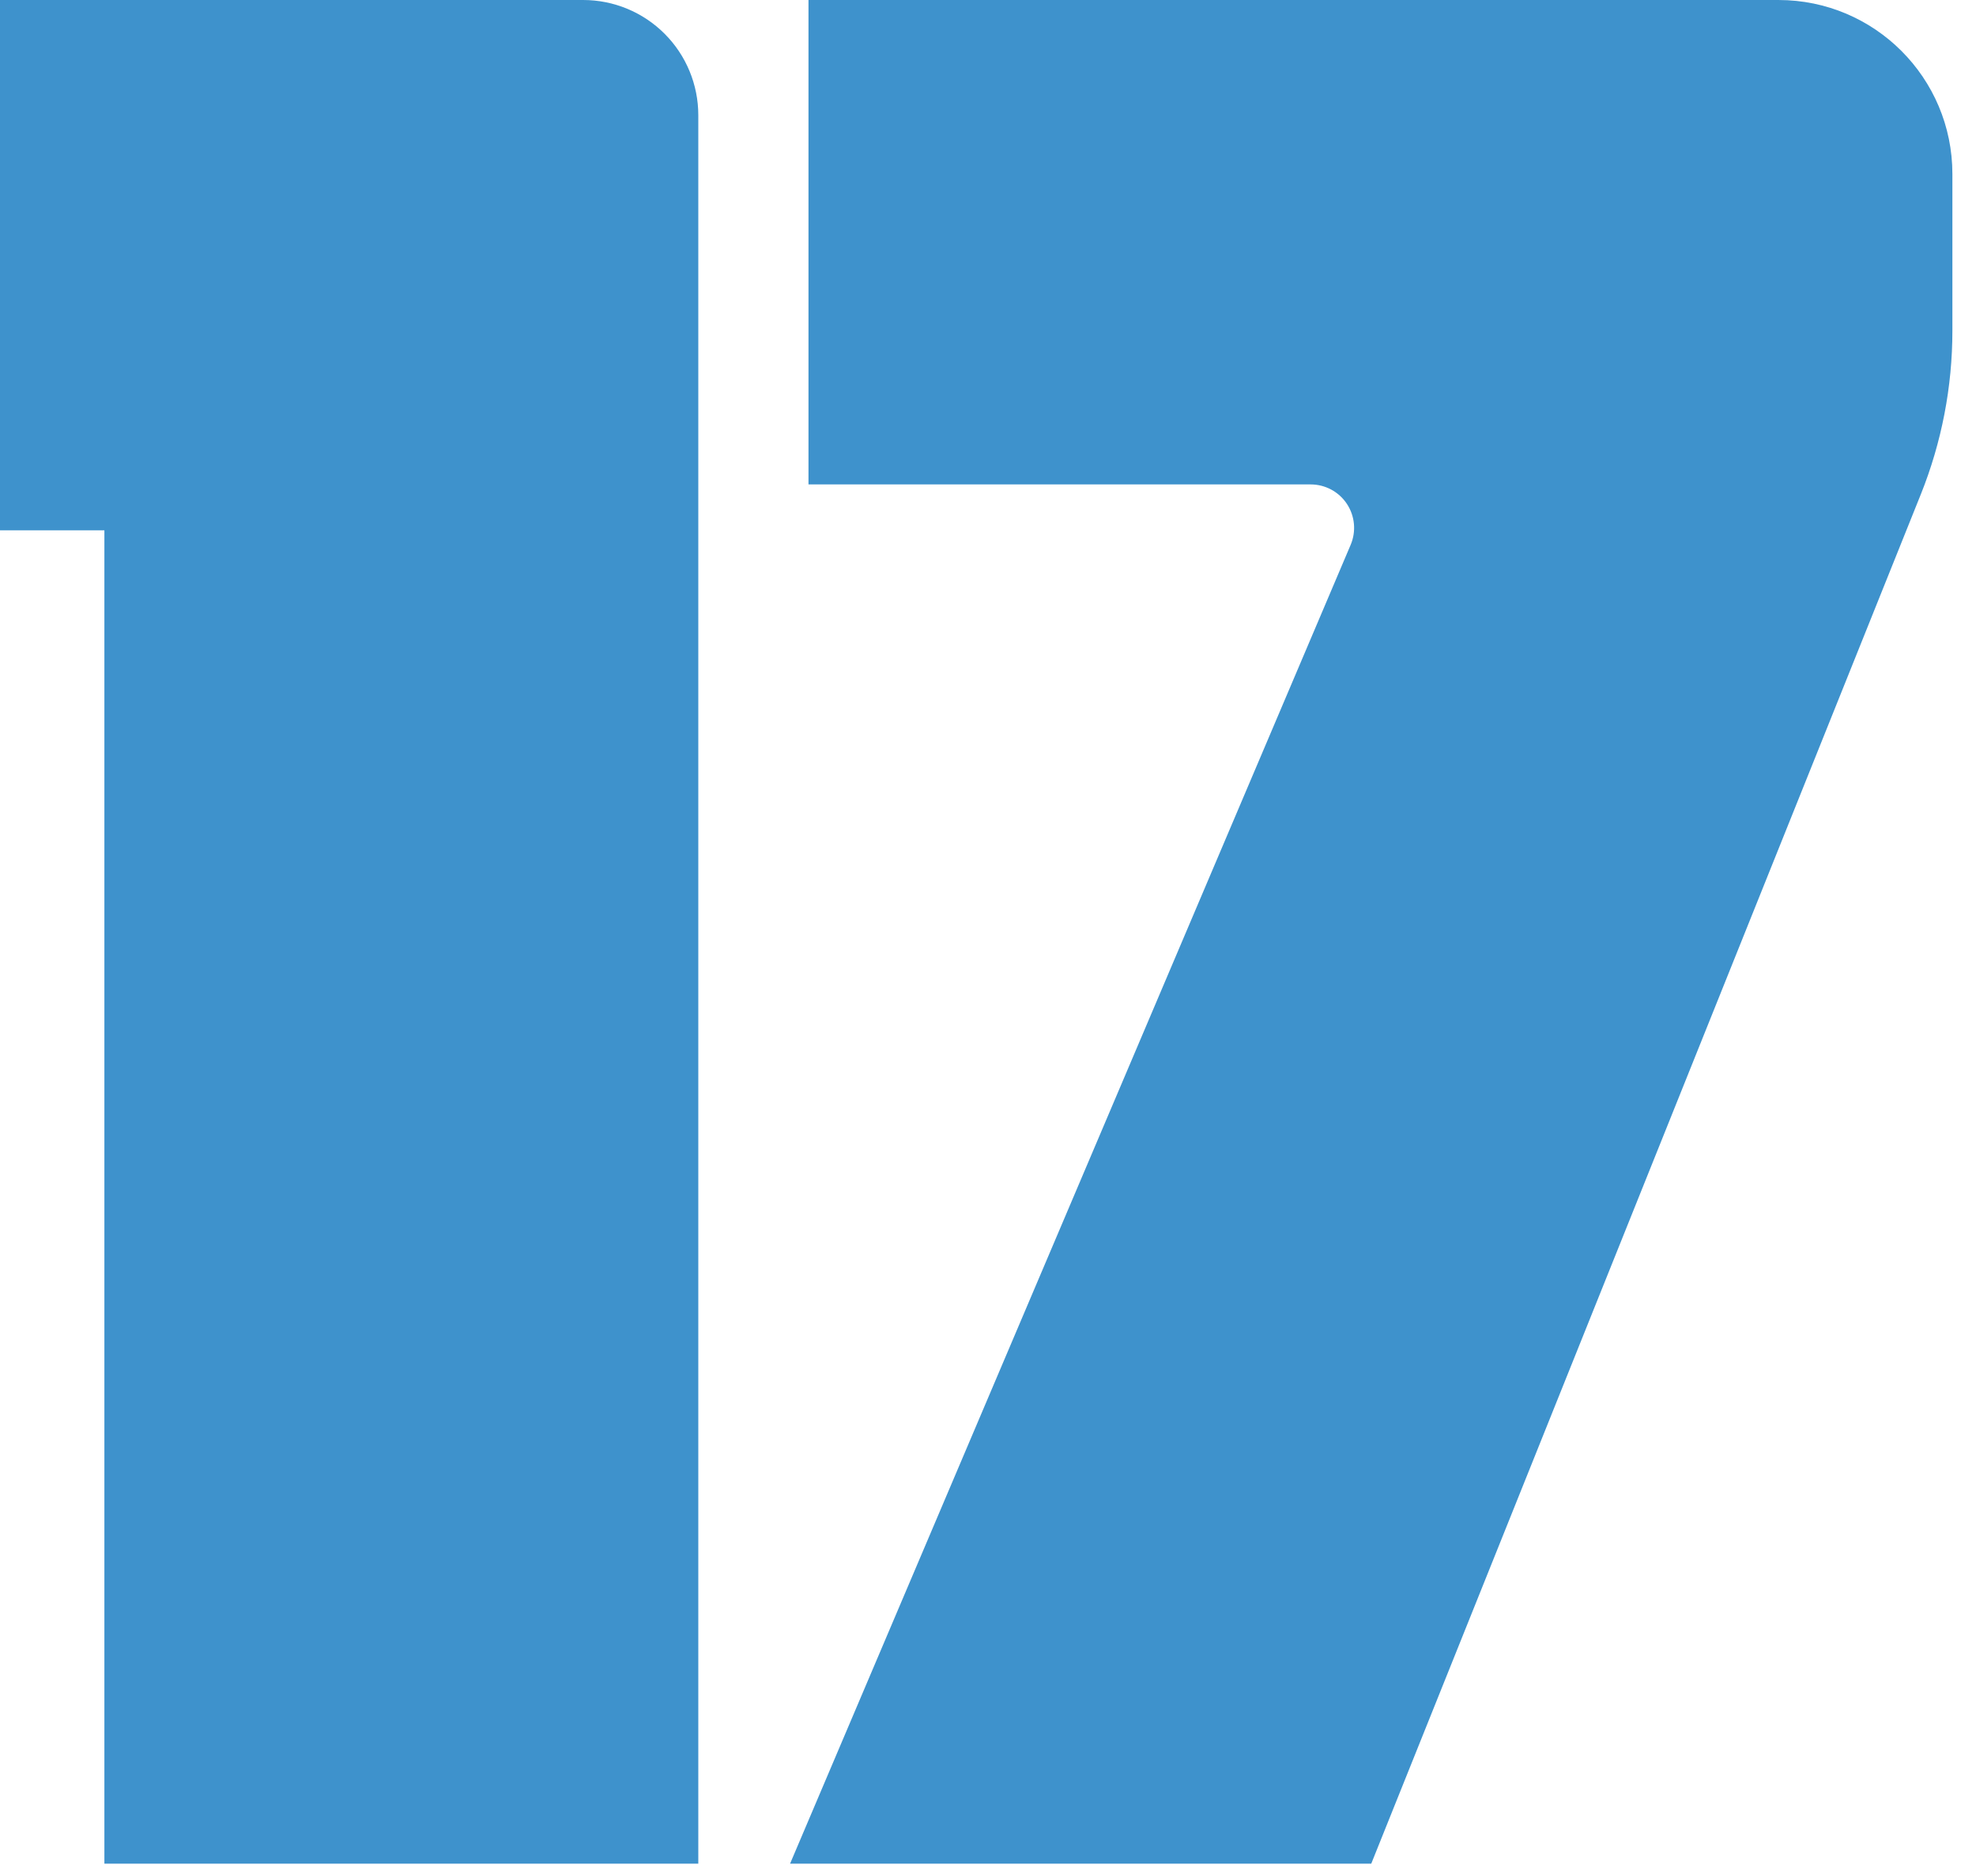 <?xml version="1.0" encoding="UTF-8" standalone="no"?><!DOCTYPE svg PUBLIC "-//W3C//DTD SVG 1.1//EN" "http://www.w3.org/Graphics/SVG/1.1/DTD/svg11.dtd"><svg width="100%" height="100%" viewBox="0 0 59 56" version="1.1" xmlns="http://www.w3.org/2000/svg" xmlns:xlink="http://www.w3.org/1999/xlink" xml:space="preserve" xmlns:serif="http://www.serif.com/" style="fill-rule:evenodd;clip-rule:evenodd;stroke-linejoin:round;stroke-miterlimit:2;"><g><path d="M0,15.831l0,-15.831l17.412,-0c0.912,0 1.786,0.362 2.431,1.007c0.645,0.645 1.007,1.519 1.007,2.431c0,12.129 0,52.197 0,52.197l-17.733,0l-0,-39.804l-3.117,-0Z" style="fill:#3e92cc;fill-rule:nonzero;"/><path d="M58.295,9.875c0,1.672 -0.32,3.328 -0.942,4.88c-3.618,9.012 -16.41,40.88 -16.41,40.88l-17.353,0c-0,0 13.363,-31.431 16.738,-39.37c0.17,-0.401 0.128,-0.86 -0.112,-1.223c-0.24,-0.363 -0.646,-0.581 -1.082,-0.581c-4.462,-0 -14.994,-0 -14.994,-0l-0,-14.461l28.963,-0c2.867,-0 5.192,2.325 5.192,5.193c0,1.618 0,3.331 0,4.682Z" style="fill:#3e92cc;fill-rule:nonzero;"/></g></svg>